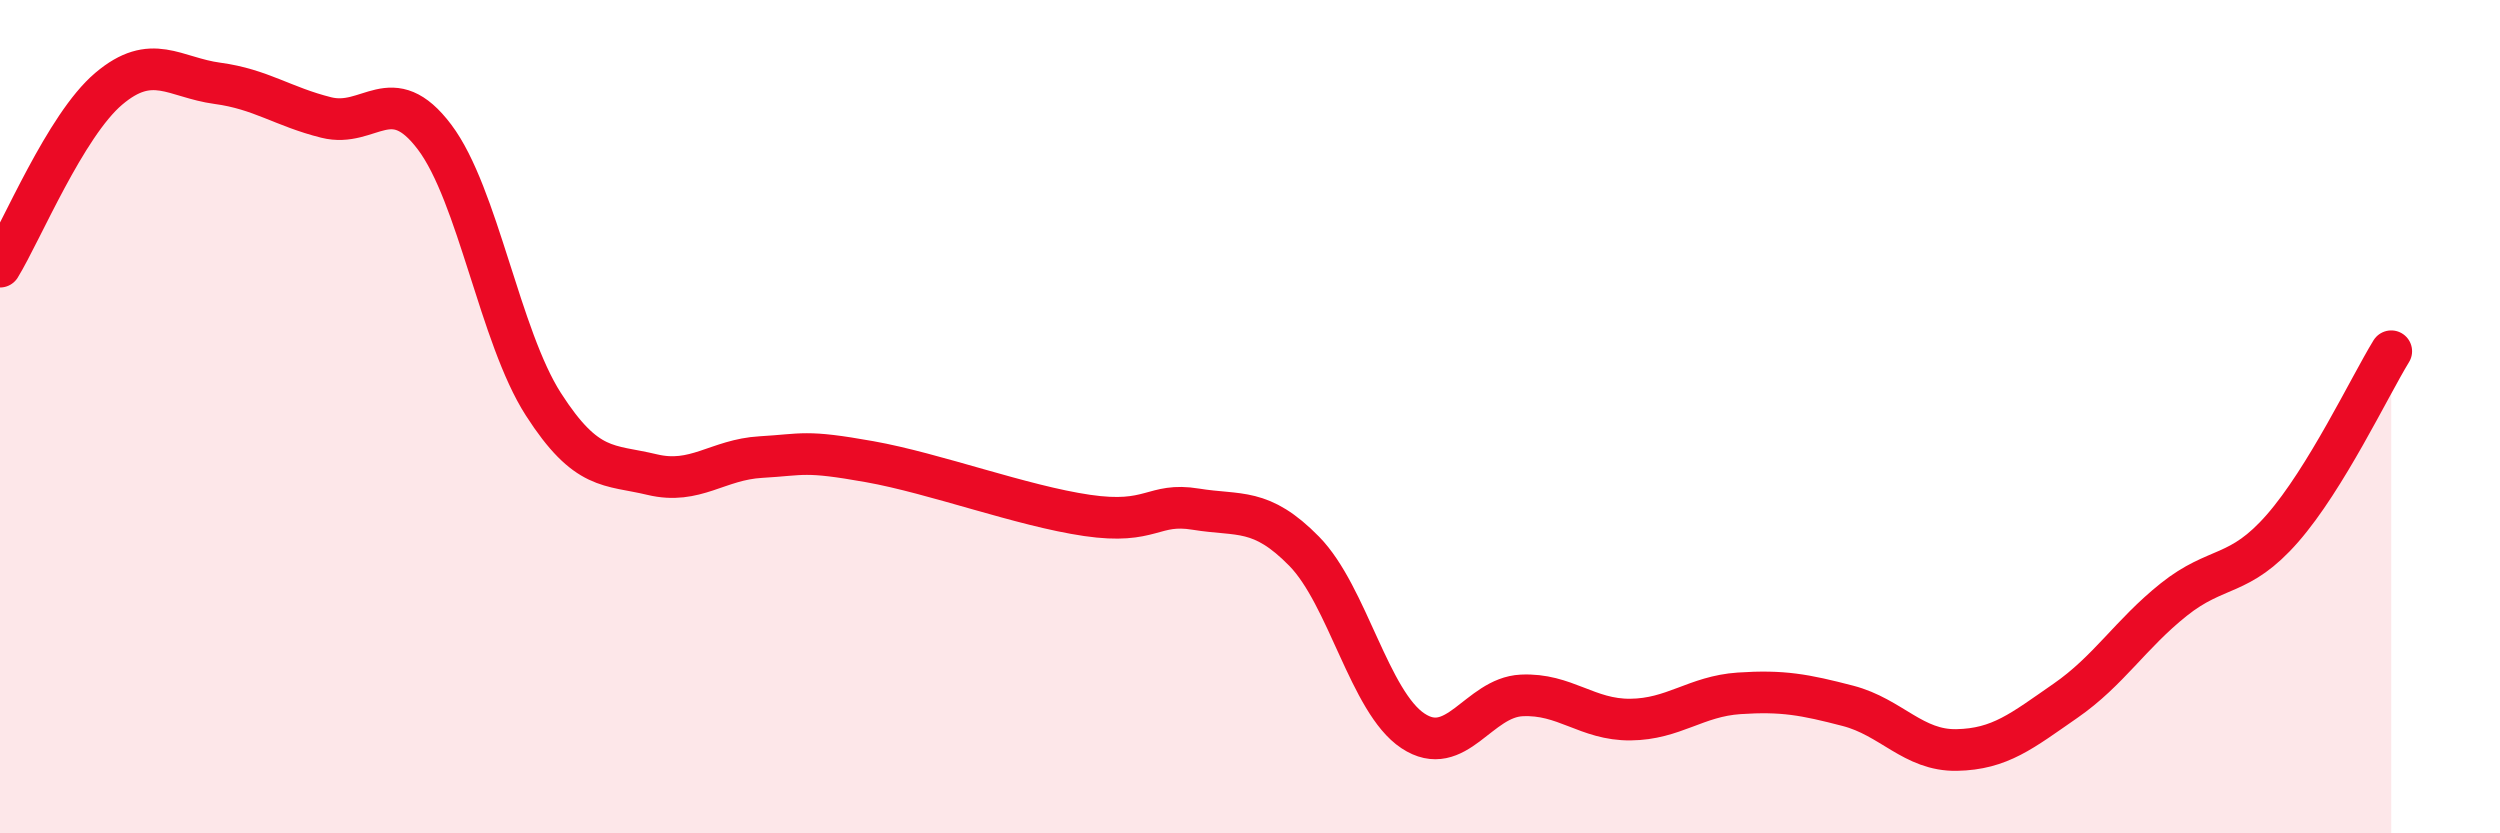 
    <svg width="60" height="20" viewBox="0 0 60 20" xmlns="http://www.w3.org/2000/svg">
      <path
        d="M 0,6.4 C 0.52,5.55 1.57,3.01 2.61,2.13 C 3.65,1.25 4.18,1.86 5.22,2 C 6.26,2.14 6.79,2.56 7.83,2.82 C 8.87,3.08 9.39,1.91 10.43,3.29 C 11.47,4.67 12,8.08 13.04,9.7 C 14.08,11.32 14.61,11.14 15.65,11.39 C 16.69,11.64 17.22,11.03 18.26,10.97 C 19.3,10.91 19.3,10.8 20.87,11.08 C 22.44,11.36 24.52,12.14 26.09,12.37 C 27.66,12.6 27.66,12.05 28.7,12.22 C 29.74,12.39 30.26,12.17 31.3,13.23 C 32.34,14.29 32.87,16.85 33.91,17.54 C 34.95,18.23 35.48,16.74 36.52,16.69 C 37.56,16.64 38.09,17.28 39.13,17.27 C 40.17,17.26 40.7,16.71 41.74,16.64 C 42.78,16.57 43.31,16.67 44.35,16.94 C 45.39,17.21 45.92,18.02 46.96,18 C 48,17.98 48.53,17.54 49.57,16.82 C 50.61,16.1 51.13,15.22 52.17,14.39 C 53.21,13.56 53.74,13.87 54.78,12.68 C 55.82,11.49 56.87,9.28 57.39,8.43L57.39 20L0 20Z"
        fill="#EB0A25"
        opacity="0.1"
        stroke-linecap="round"
        stroke-linejoin="round"
      />
      <path
        d="M 0,6.4 C 0.52,5.55 1.57,3.01 2.61,2.13 C 3.65,1.25 4.18,1.86 5.22,2 C 6.26,2.14 6.79,2.56 7.83,2.82 C 8.87,3.08 9.39,1.91 10.43,3.29 C 11.47,4.67 12,8.08 13.04,9.7 C 14.08,11.32 14.61,11.14 15.65,11.39 C 16.69,11.64 17.22,11.03 18.26,10.97 C 19.3,10.91 19.3,10.8 20.87,11.08 C 22.44,11.36 24.52,12.14 26.09,12.37 C 27.66,12.6 27.66,12.05 28.7,12.22 C 29.74,12.39 30.26,12.17 31.3,13.23 C 32.34,14.29 32.87,16.85 33.91,17.54 C 34.95,18.23 35.48,16.74 36.52,16.69 C 37.56,16.64 38.09,17.28 39.13,17.27 C 40.17,17.26 40.7,16.71 41.74,16.64 C 42.78,16.57 43.31,16.67 44.35,16.94 C 45.39,17.21 45.92,18.02 46.96,18 C 48,17.98 48.53,17.54 49.57,16.82 C 50.61,16.1 51.13,15.22 52.17,14.39 C 53.21,13.56 53.74,13.87 54.78,12.68 C 55.82,11.49 56.87,9.28 57.39,8.43"
        stroke="#EB0A25"
        stroke-width="1"
        fill="none"
        stroke-linecap="round"
        stroke-linejoin="round"
      />
    </svg>
  